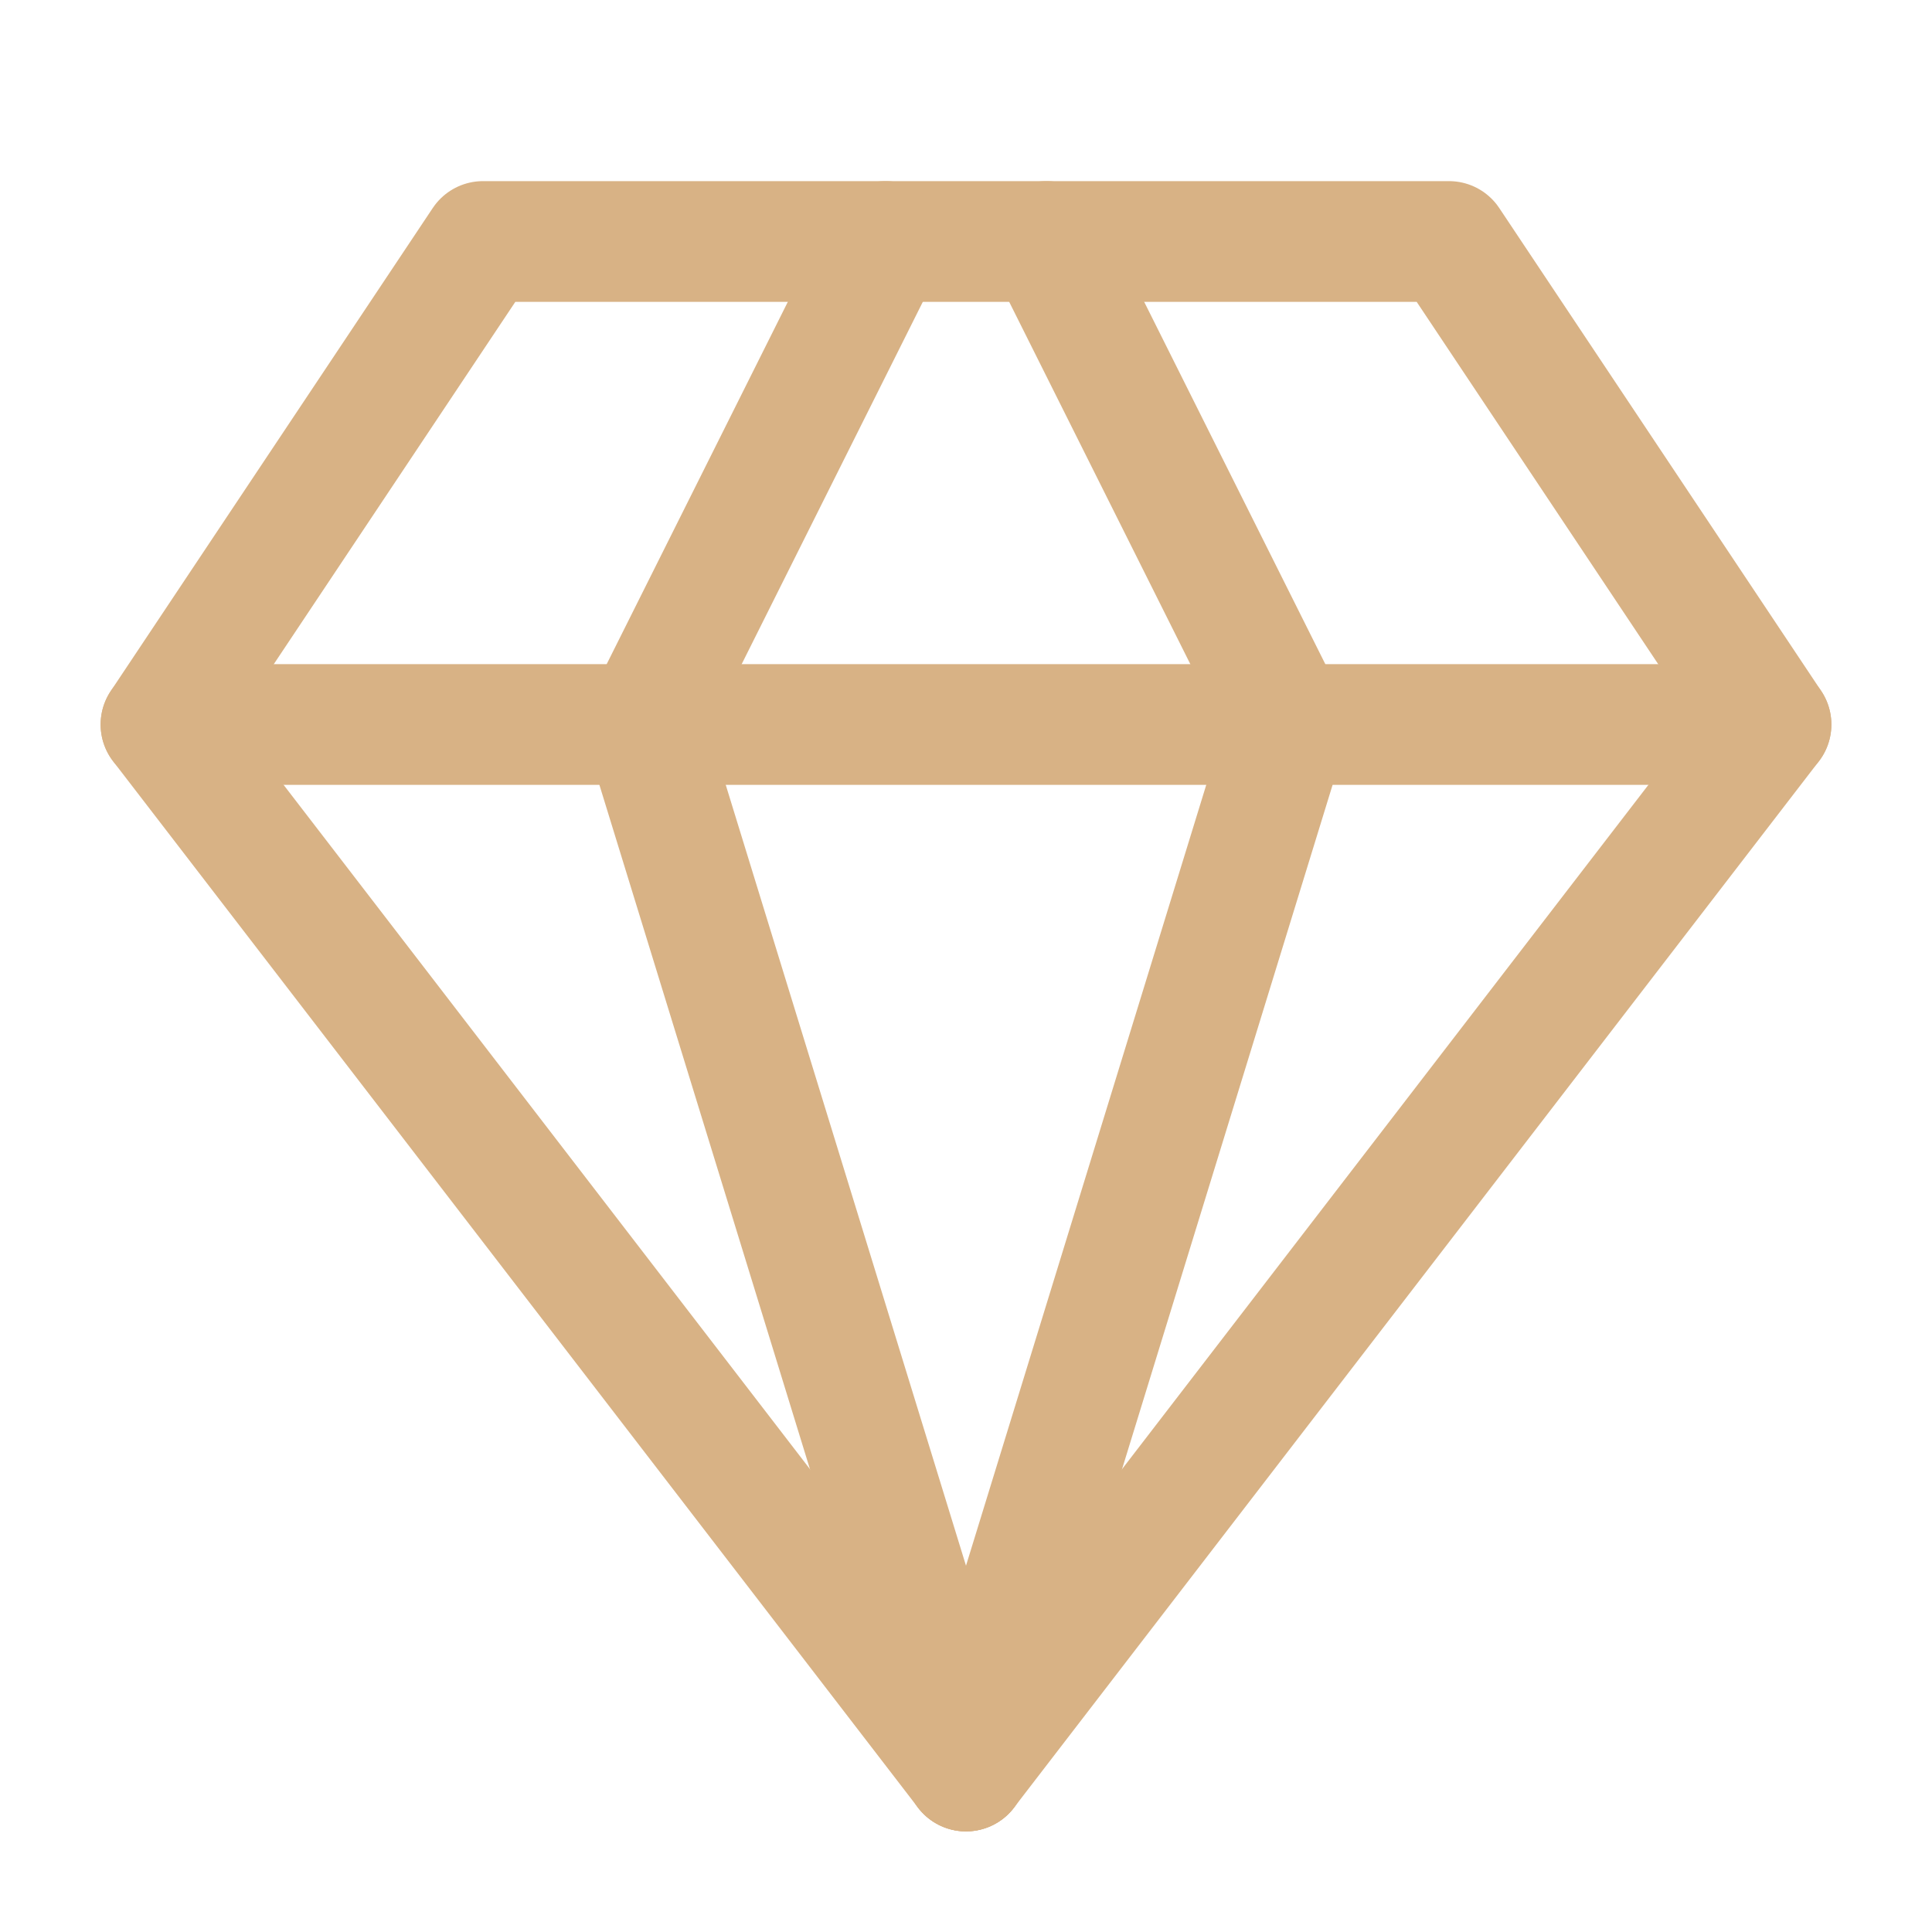 <svg width="48" height="48" viewBox="0 0 48 48" fill="none" xmlns="http://www.w3.org/2000/svg">
<path d="M12 6H36L44 18L24 44L4 18L12 6Z" stroke="#D8B285" stroke-width="3" stroke-linecap="round" stroke-linejoin="round"/>
<path d="M24 44L32 18L26 6" stroke="#D8B285" stroke-width="3" stroke-linecap="round" stroke-linejoin="round"/>
<path d="M24 44L16 18L22 6" stroke="#D8B285" stroke-width="3" stroke-linecap="round" stroke-linejoin="round"/>
<path d="M4 18H44" stroke="#D8B285" stroke-width="3" stroke-linecap="round" stroke-linejoin="round"/>
</svg>

